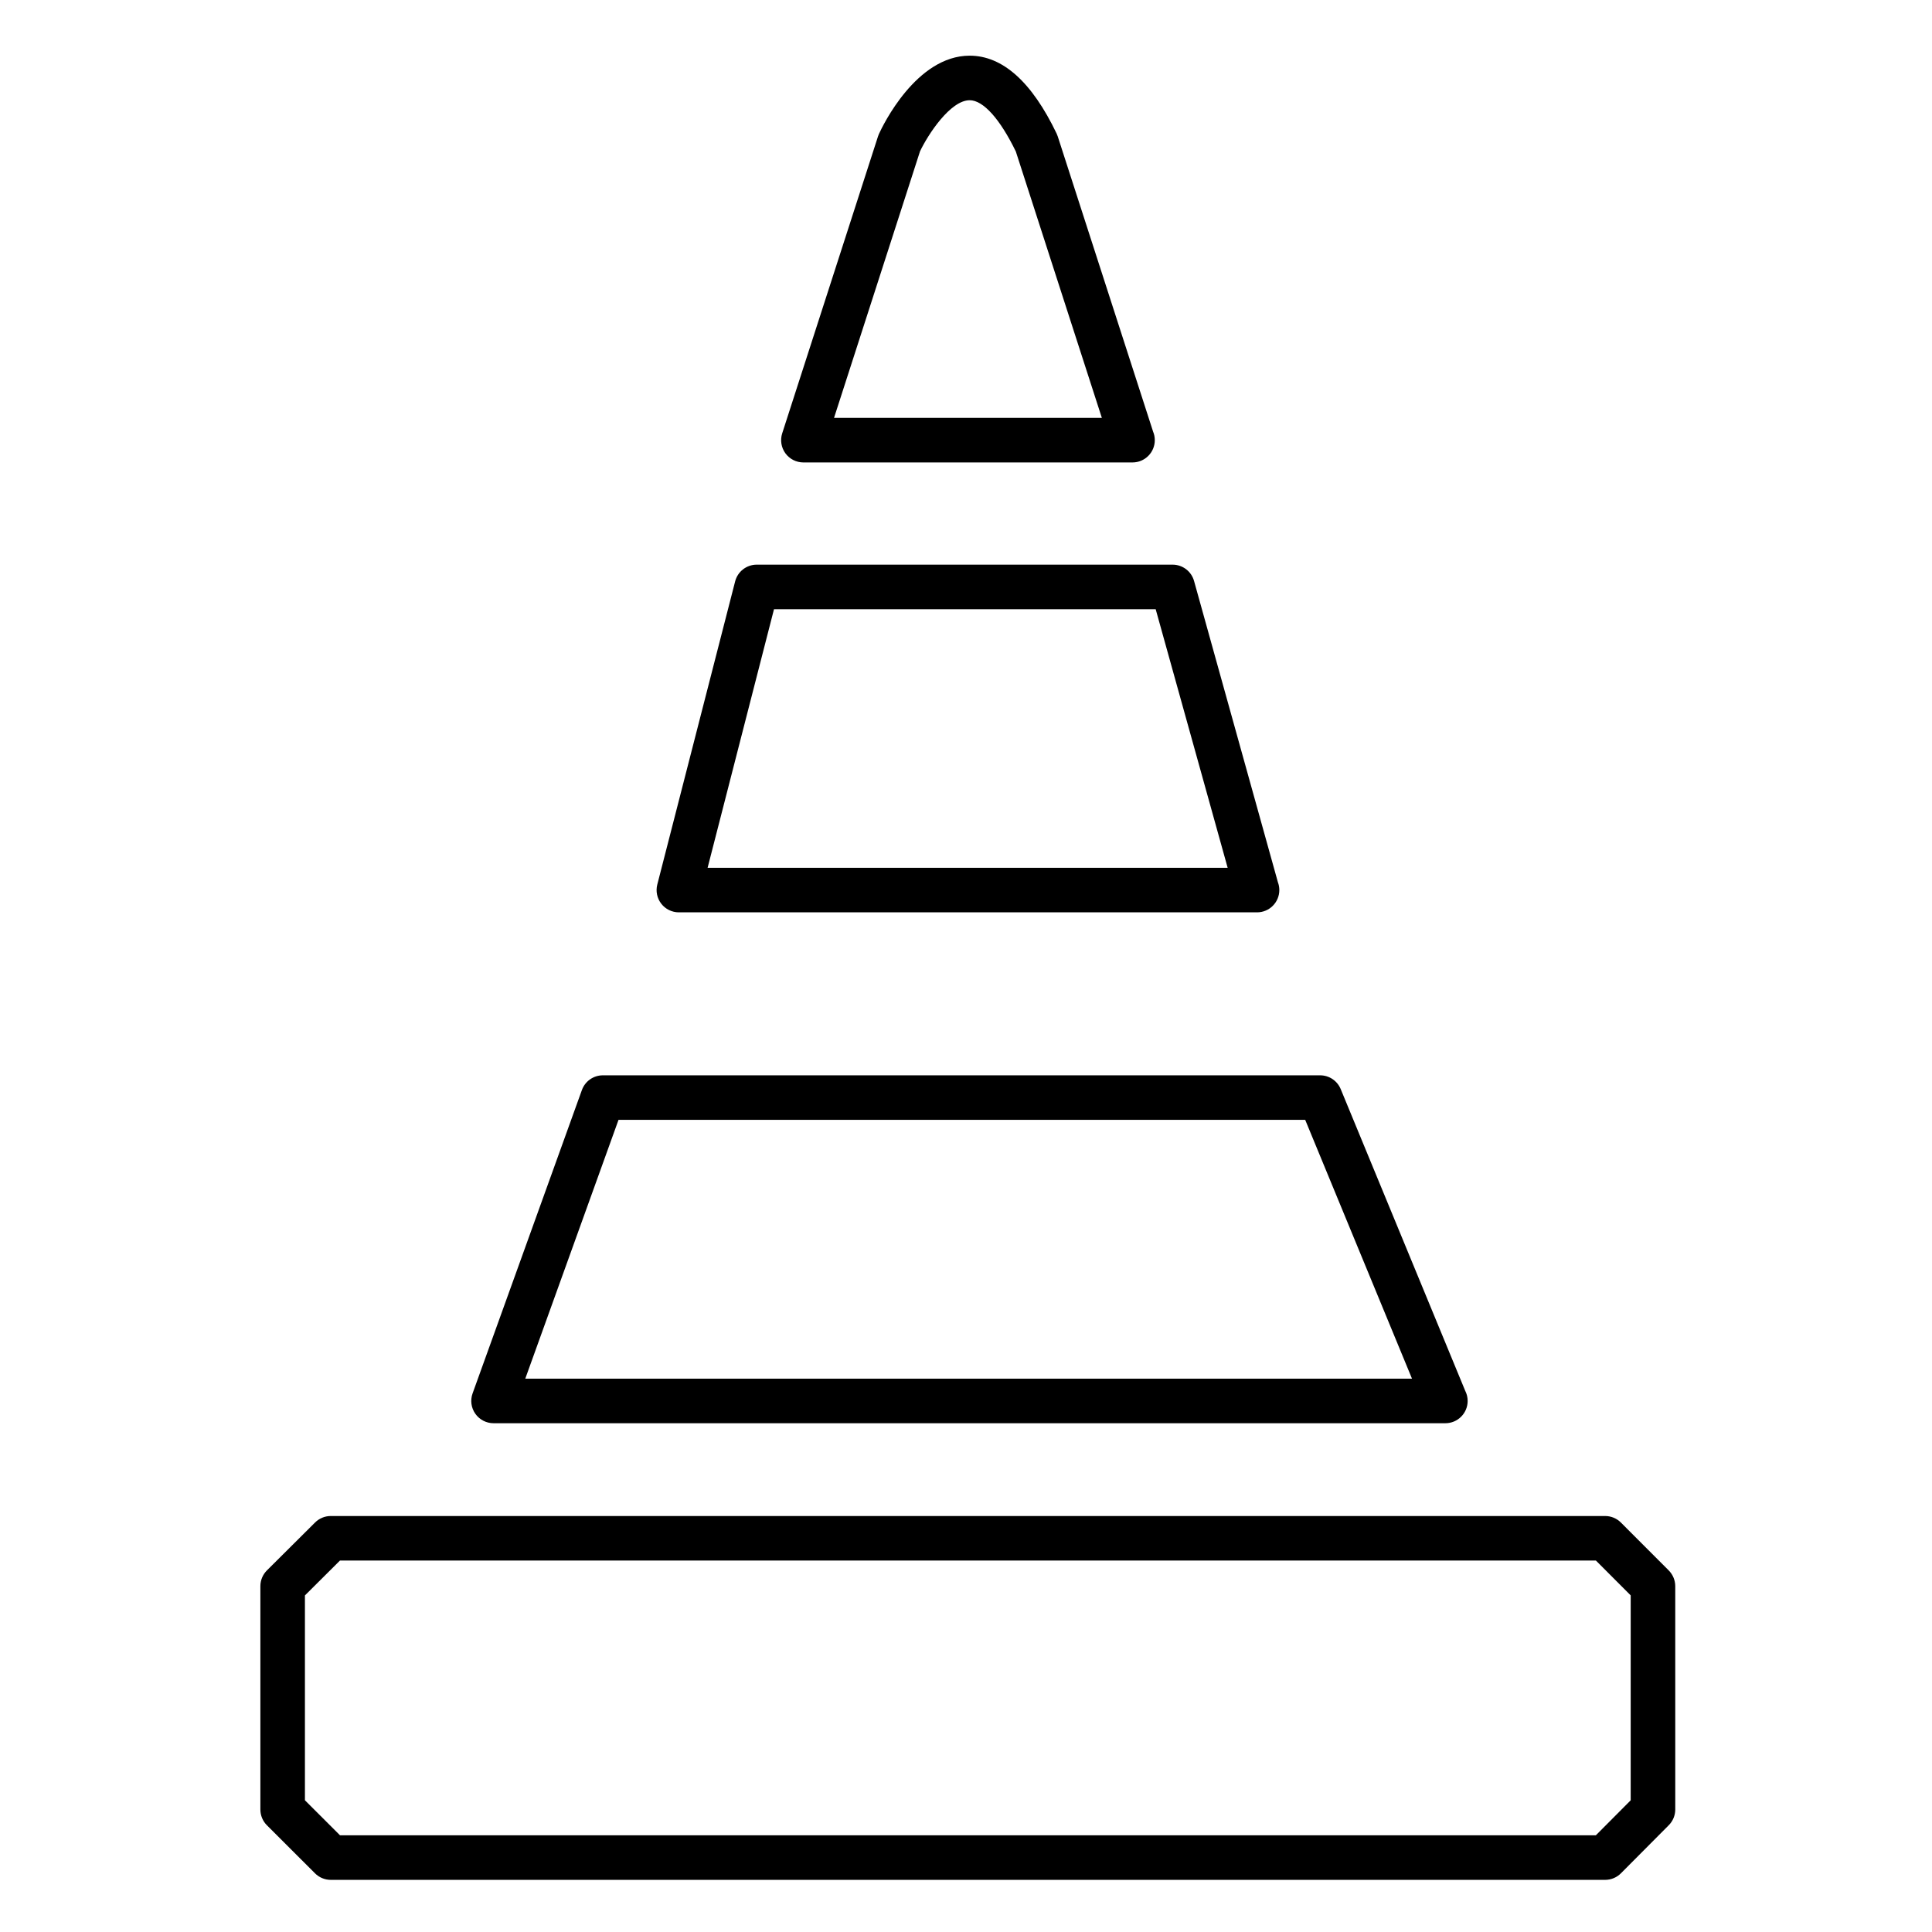 <?xml version="1.0" encoding="UTF-8"?>
<!-- Uploaded to: SVG Repo, www.svgrepo.com, Generator: SVG Repo Mixer Tools -->
<svg fill="#000000" width="800px" height="800px" version="1.1" viewBox="144 144 512 512" xmlns="http://www.w3.org/2000/svg">
 <g>
  <path d="m586.23 560.18-12.676-12.691c-1.105-1.109-2.609-1.73-4.176-1.73h-337.72c-1.562 0-3.059 0.617-4.164 1.719l-12.754 12.691c-1.113 1.109-1.738 2.613-1.738 4.184v59.184c0 1.566 0.621 3.07 1.73 4.176l12.754 12.742c1.105 1.105 2.609 1.727 4.172 1.727h337.72c1.57 0 3.078-0.625 4.188-1.742l12.676-12.742c1.102-1.105 1.719-2.606 1.719-4.164l-0.004-59.18c0-1.562-0.621-3.062-1.727-4.172zm-10.082 60.918-9.227 9.273h-332.82l-9.293-9.285v-54.281l9.285-9.242h332.84l9.219 9.23z"/>
  <path d="m274.8 521.17h252.22 0.02c3.262 0 5.902-2.644 5.902-5.902 0-0.969-0.23-1.883-0.645-2.688l-32.996-79.957c-0.914-2.211-3.066-3.652-5.457-3.652h-190.08c-2.488 0-4.711 1.562-5.555 3.902l-28.969 80.391c-0.652 1.809-0.383 3.824 0.723 5.394 1.109 1.574 2.91 2.512 4.836 2.512zm33.113-80.395h181.98l28.301 68.586h-234.99z"/>
  <path d="m323.91 385.78h153.2 0.02c3.262 0 5.902-2.644 5.902-5.902 0-0.723-0.129-1.414-0.367-2.051l-22.23-79.867c-0.711-2.555-3.035-4.32-5.688-4.32h-110.21c-2.695 0-5.047 1.824-5.719 4.438l-20.629 80.332c-0.453 1.766-0.066 3.644 1.055 5.086 1.113 1.441 2.836 2.285 4.664 2.285zm25.207-80.332h101.15l19.074 68.523h-137.82z"/>
  <path d="m356.91 266.55h87.199 0.02c3.262 0 5.902-2.644 5.902-5.902 0-0.805-0.16-1.574-0.453-2.273l-25.27-78.242c-0.082-0.25-0.18-0.496-0.293-0.738-6.562-13.695-14.316-20.641-23.043-20.641-14.168 0-23.074 18.617-24.043 20.742-0.094 0.207-0.176 0.422-0.246 0.637l-25.391 78.703c-0.578 1.797-0.266 3.762 0.844 5.289 1.113 1.523 2.887 2.426 4.773 2.426zm30.902-82.445c2.109-4.453 8.051-13.543 13.164-13.543 3.586 0 8.031 4.945 12.227 13.586l22.801 70.598h-70.98z"/>
 </g>
</svg>